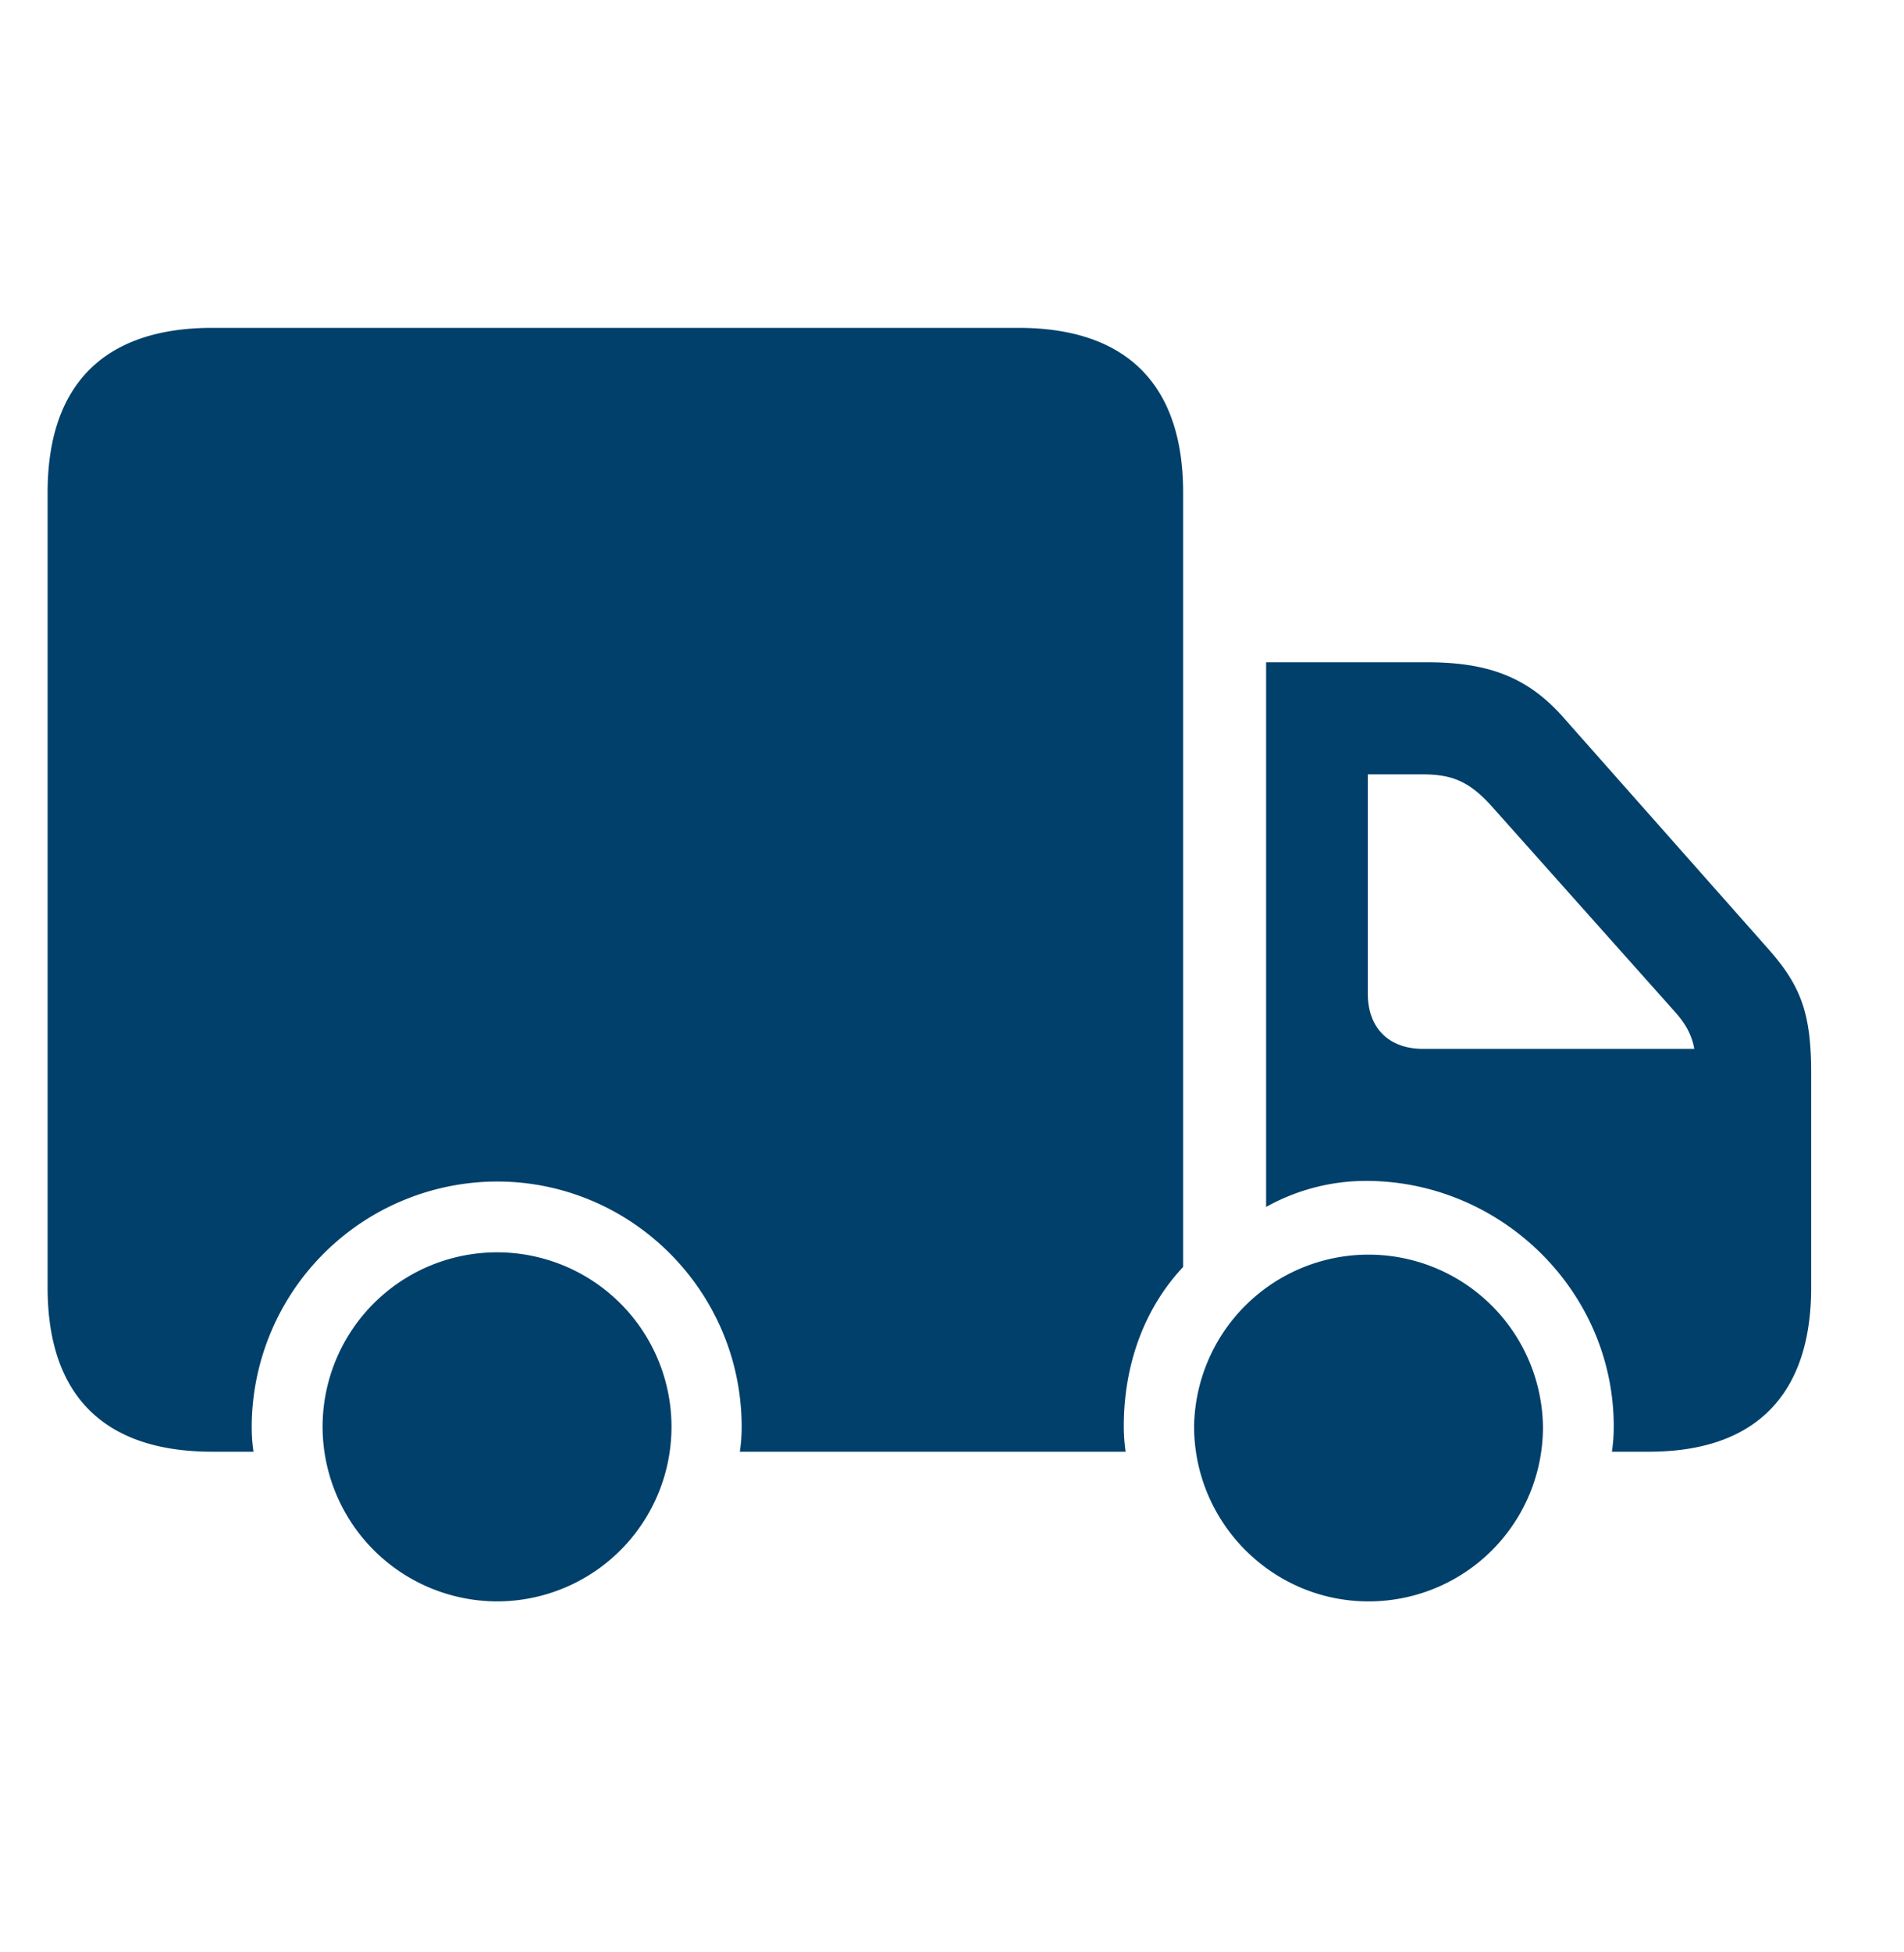 <svg width="40" height="41" fill="none" xmlns="http://www.w3.org/2000/svg"><path d="M24.856 26.606c-.814.865-1.247 2.048-1.247 3.346 0 .178.013.356.038.534h-8.104c.025-.165.038-.343.038-.521 0-2.837-2.303-5.153-5.14-5.153a5.164 5.164 0 0 0-5.153 5.153c0 .178.012.356.038.521H4.46C2.183 30.486 1 29.303 1 27.038V10.345c0-2.264 1.183-3.46 3.46-3.46h16.935c2.278 0 3.461 1.196 3.461 3.46v16.26Zm1.743-12.698h3.384c1.247 0 2.087.293 2.838 1.132l4.326 4.886c.7.789.903 1.374.903 2.621v4.491c0 2.252-1.17 3.448-3.41 3.448h-.776c.026-.178.038-.356.038-.534 0-2.837-2.366-5.153-5.204-5.153-.763 0-1.488.204-2.099.547V13.908Zm3.295 8.118h5.7c-.05-.293-.19-.535-.394-.764l-3.88-4.351c-.497-.547-.878-.65-1.464-.65h-1.12v4.607c0 .725.446 1.158 1.158 1.158ZM28.75 33.629c-2.023 0-3.664-1.654-3.664-3.677a3.665 3.665 0 0 1 7.329 0 3.66 3.66 0 0 1-3.665 3.677Zm-18.308 0a3.673 3.673 0 0 1-3.665-3.664 3.665 3.665 0 1 1 3.665 3.664Z" fill="#00406B"/></svg>